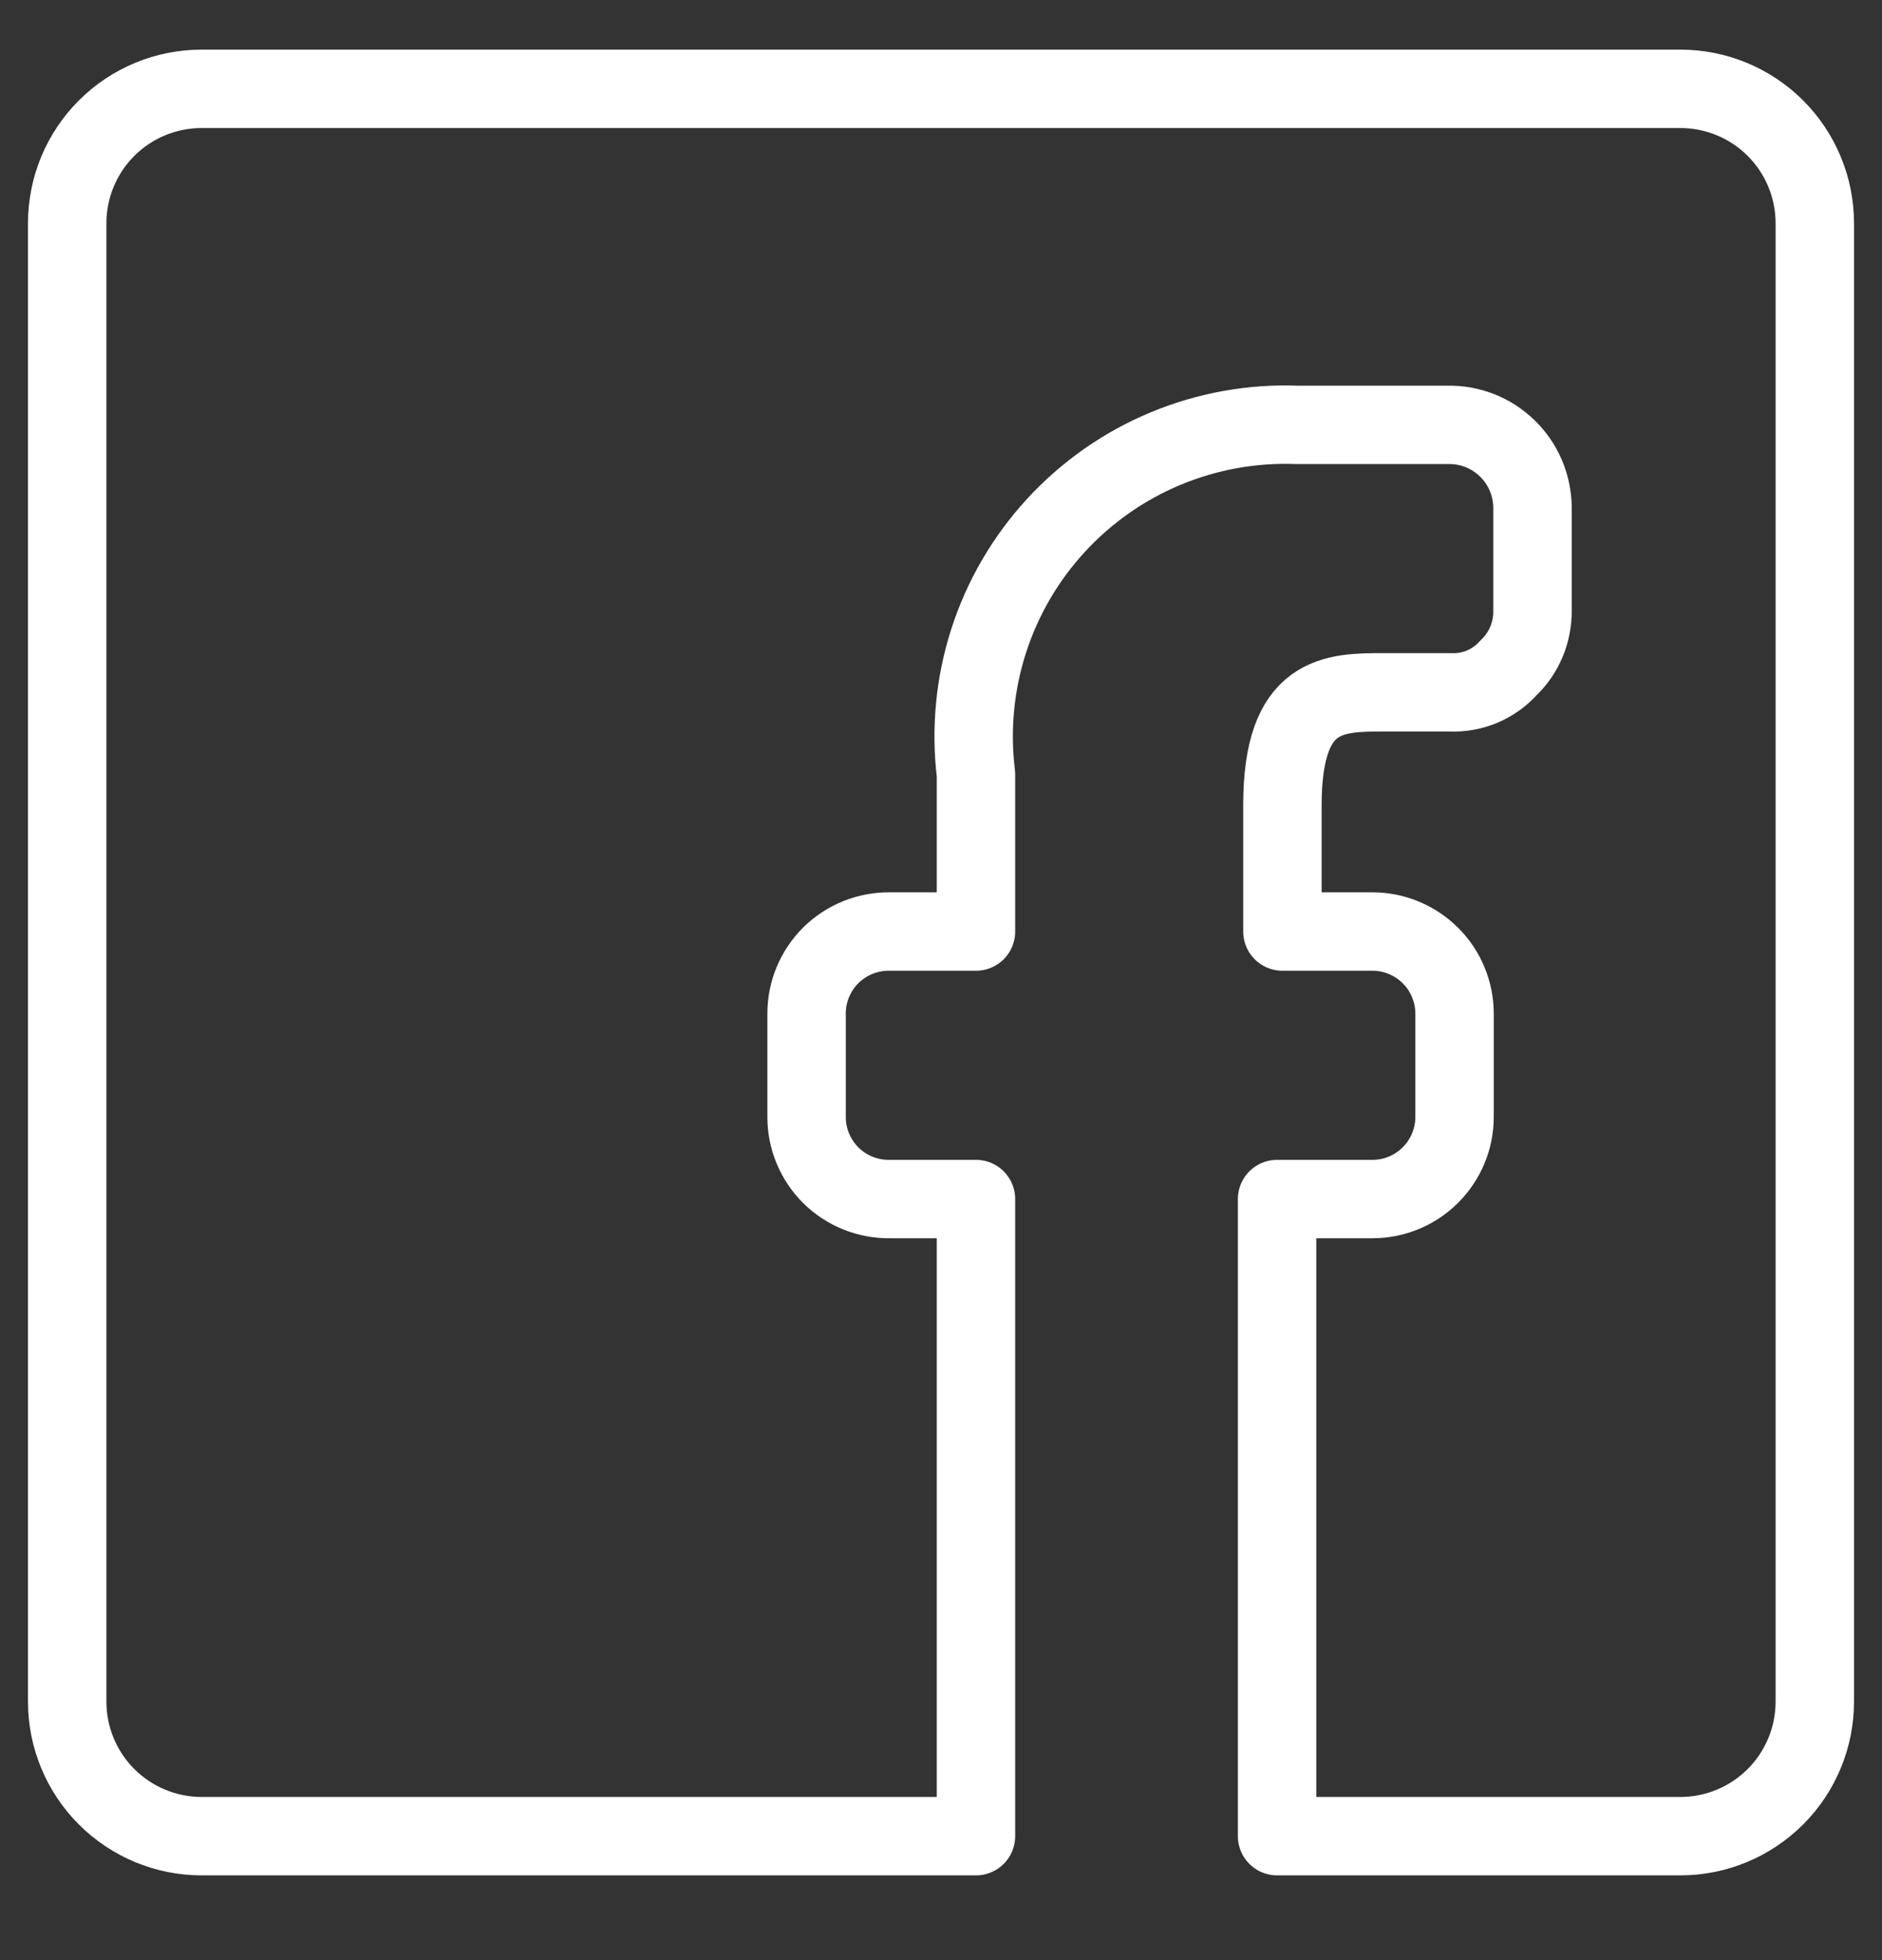 <svg width="24" height="25" viewBox="0 0 24 25" fill="none" xmlns="http://www.w3.org/2000/svg">
<rect x="0" y="0" width="24" height="25" fill="#333333" stroke="none"/>
<g clip-path="url(#clip0_143_657)">
<path d="M0.857 21.704V2.847C0.857 2.392 1.038 1.956 1.359 1.635C1.681 1.313 2.117 1.133 2.571 1.133H21.429C21.883 1.133 22.319 1.313 22.641 1.635C22.962 1.956 23.143 2.392 23.143 2.847V21.704C23.143 22.159 22.962 22.595 22.641 22.916C22.319 23.238 21.883 23.419 21.429 23.419H16.286V15.293H17.503C17.78 15.293 18.046 15.183 18.242 14.986C18.438 14.79 18.549 14.524 18.549 14.247V12.927C18.549 12.79 18.521 12.654 18.469 12.527C18.416 12.4 18.34 12.285 18.242 12.188C18.145 12.091 18.03 12.014 17.903 11.961C17.776 11.908 17.64 11.881 17.503 11.881H16.354V10.27C16.354 8.83 17.006 8.83 17.657 8.83H18.497C18.635 8.836 18.773 8.811 18.9 8.758C19.027 8.704 19.142 8.624 19.234 8.521C19.334 8.427 19.413 8.312 19.466 8.185C19.519 8.058 19.545 7.922 19.543 7.784V6.516C19.547 6.376 19.524 6.237 19.475 6.106C19.426 5.976 19.352 5.856 19.256 5.754C19.16 5.652 19.046 5.57 18.919 5.512C18.791 5.455 18.654 5.423 18.514 5.419H16.543C15.968 5.397 15.395 5.5 14.863 5.722C14.332 5.943 13.855 6.278 13.466 6.701C13.076 7.125 12.783 7.628 12.607 8.176C12.431 8.725 12.376 9.304 12.446 9.876V11.881H11.349C11.21 11.879 11.072 11.905 10.943 11.956C10.814 12.008 10.697 12.084 10.598 12.181C10.499 12.279 10.421 12.395 10.367 12.523C10.313 12.651 10.286 12.788 10.286 12.927V14.247C10.286 14.386 10.313 14.523 10.367 14.651C10.421 14.779 10.499 14.895 10.598 14.993C10.697 15.09 10.814 15.167 10.943 15.218C11.072 15.27 11.21 15.295 11.349 15.293H12.446V23.419H2.571C2.117 23.419 1.681 23.238 1.359 22.916C1.038 22.595 0.857 22.159 0.857 21.704Z" stroke="white" stroke-linecap="round" stroke-linejoin="round"/>
</g>
<defs>
<clipPath id="clip0_143_657">
<rect width="24" height="24" fill="white" transform="translate(0 0.276)"/>
</clipPath>
</defs>
</svg>
